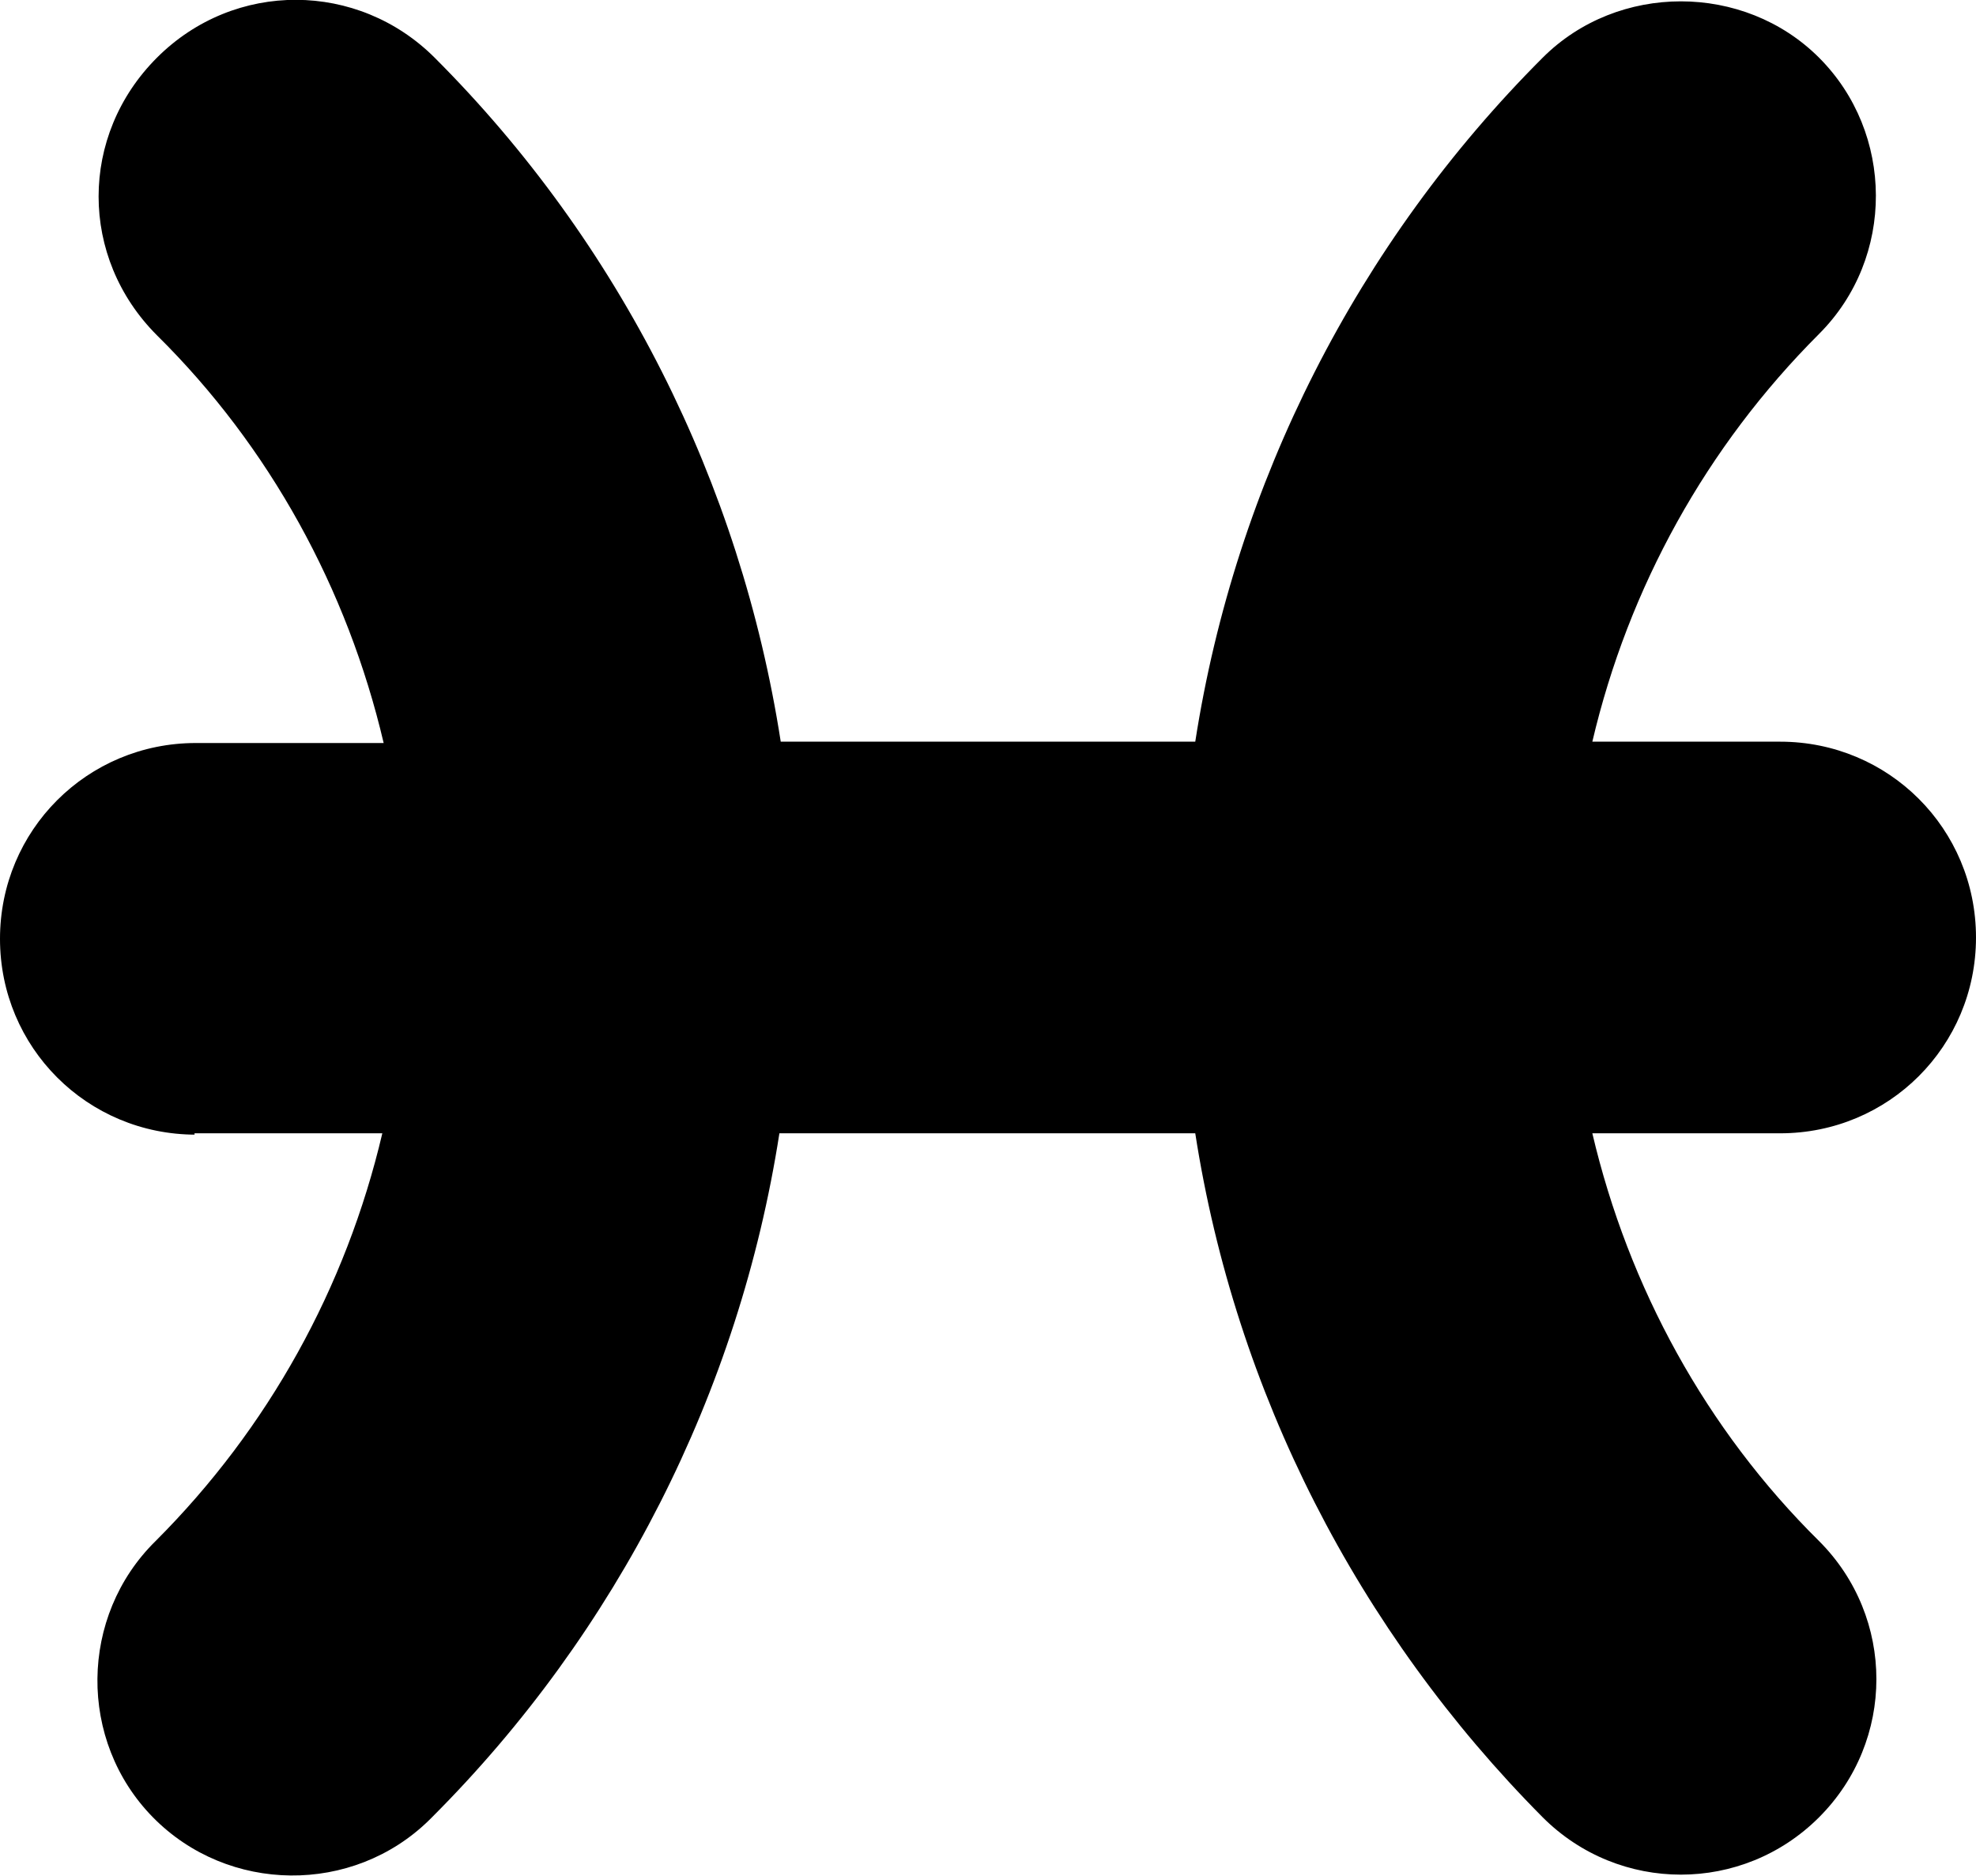 <?xml version="1.0" encoding="UTF-8"?>
<svg id="Layer_1" xmlns="http://www.w3.org/2000/svg" version="1.1" viewBox="0 0 14.73 13.99">
  <!-- Generator: Adobe Illustrator 30.0.0, SVG Export Plug-In . SVG Version: 2.1.1 Build 123)  -->
  <path d="M1.45,8.45h1.4c-.27,1.15-.85,2.2-1.69,3.04-.57.56-.58,1.49-.02,2.06.56.57,1.49.58,2.06.02l.02-.02c1.38-1.38,2.29-3.17,2.59-5.1h3.1c.3,1.93,1.21,3.71,2.59,5.1.57.57,1.49.57,2.06,0s.57-1.49,0-2.06h0c-.84-.83-1.42-1.89-1.69-3.04h1.4c.81,0,1.46-.65,1.46-1.46s-.65-1.46-1.46-1.46h-1.4c.27-1.15.85-2.2,1.69-3.04.57-.57.56-1.5,0-2.06s-1.5-.56-2.06,0h0c-1.38,1.38-2.29,3.17-2.59,5.1h-3.09c-.3-1.93-1.2-3.72-2.58-5.1C2.67-.14,1.75-.15,1.17.43s-.58,1.49,0,2.07h0c.84.83,1.42,1.89,1.69,3.04h-1.4c-.81,0-1.46.65-1.46,1.46s.65,1.46,1.46,1.46h-.01Z"/>
</svg>